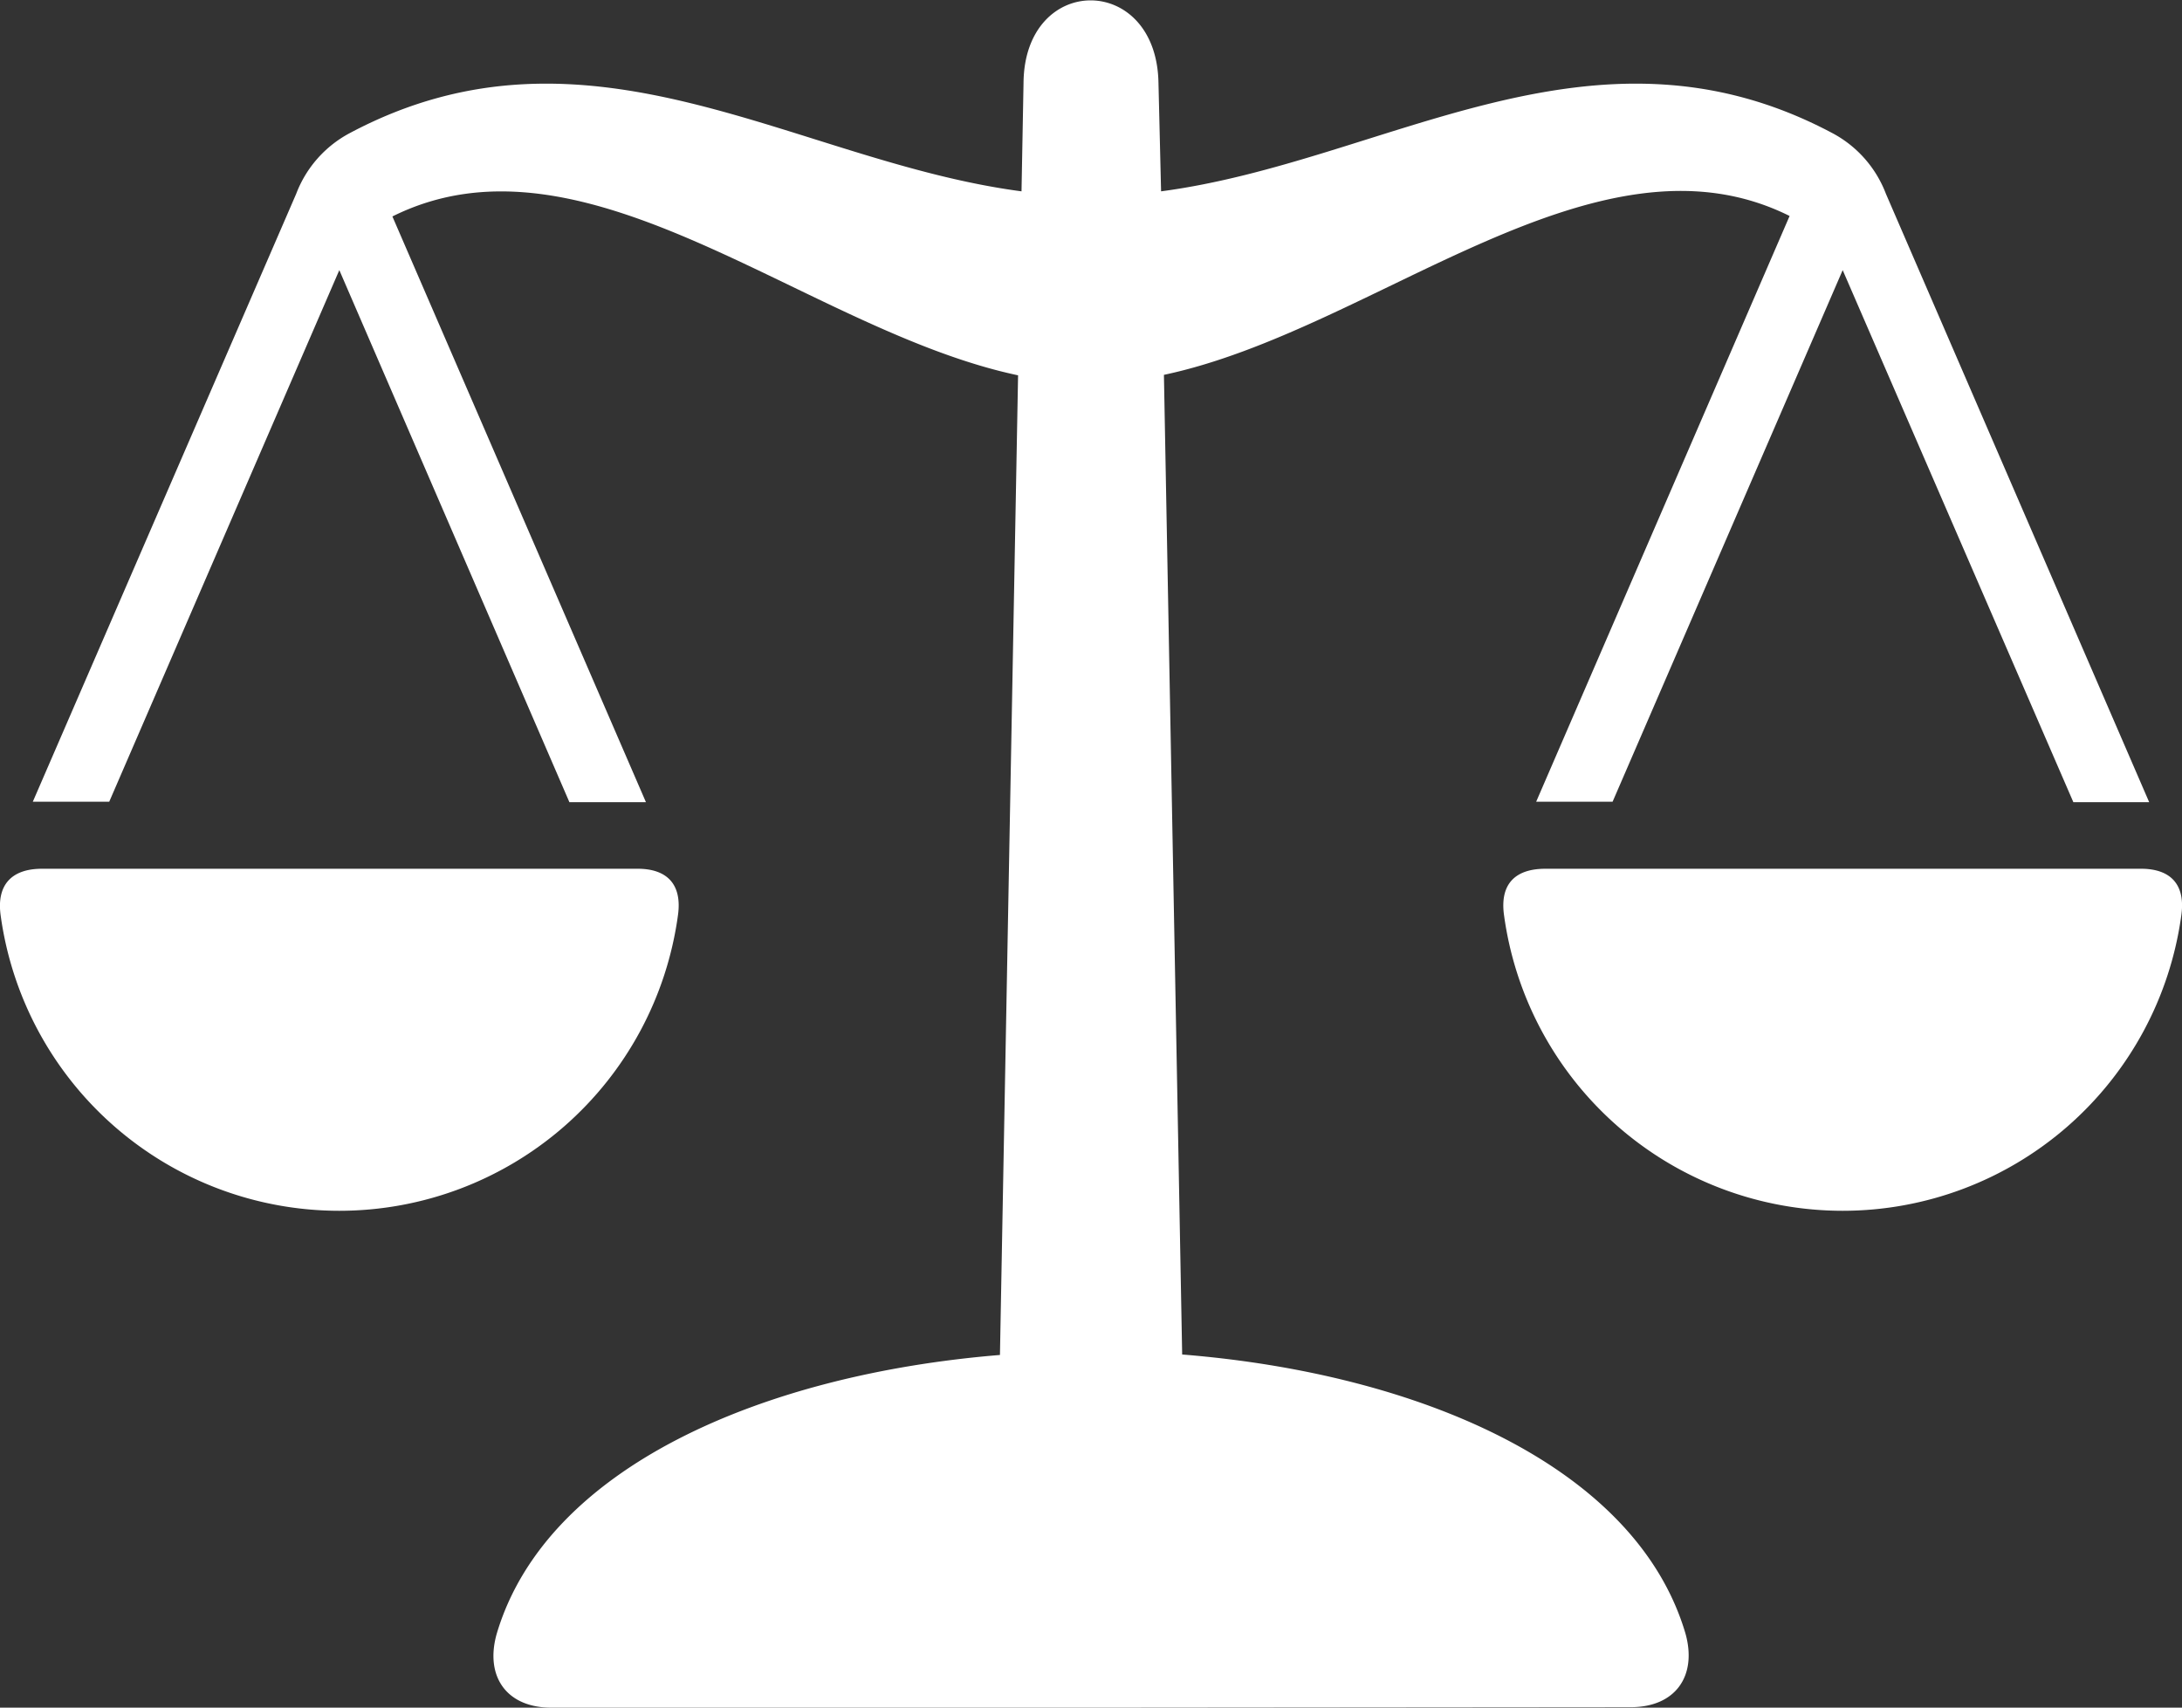 <svg xmlns="http://www.w3.org/2000/svg" viewBox="0 0 184.17 144.14"><rect x="0" y="0" width="184.17" height="144.14" fill="#333333" stroke="none"/><defs><style>.cls-1{fill:#fff;fill-rule:evenodd;}</style></defs><g id="Layer_2" data-name="Layer 2"><g id="Layer_1-2" data-name="Layer 1"><path class="cls-1" d="M92.09,144.14H46.54c-3.81,0-5.62-2.66-4.62-6.22C46.09,123.81,64.44,116,84.4,114.37l1.53-82.69C68.09,27.91,49.49,10.12,33.12,18.27l21.4,49.44c-.26,0-.52,0-.78,0H48.06L28.64,22.8,9.22,67.67H3.54c-.26,0-.51,0-.77,0L25,16.36a9.7,9.7,0,0,1,4.55-5.14C49.78.48,67.14,13.64,86.22,16.15L86.39,7c.08-9.29,11.23-9.29,11.39,0L98,16.15C117,13.64,134.39.48,154.63,11.22a9.7,9.7,0,0,1,4.55,5.14L181.4,67.71c-.25,0-.51,0-.77,0H175L155.53,22.8,136.11,67.67h-5.68c-.26,0-.51,0-.77,0l21.39-49.44c-16.36-8.15-35,9.64-52.81,13.41l1.54,82.69c20,1.6,38.31,9.44,42.48,23.55,1,3.56-.82,6.22-4.63,6.22Zm63.44-41.94a28.85,28.85,0,0,0,28.59-25c.34-2.56-.93-3.9-3.49-3.87h-50.2c-2.56,0-3.83,1.31-3.49,3.87a28.85,28.85,0,0,0,28.59,25Zm-126.89,0a28.85,28.85,0,0,0,28.59-25c.34-2.56-.93-3.9-3.49-3.87H3.54C1,73.33-.29,74.67.05,77.23A28.85,28.85,0,0,0,28.64,102.2Z"/></g></g></svg>